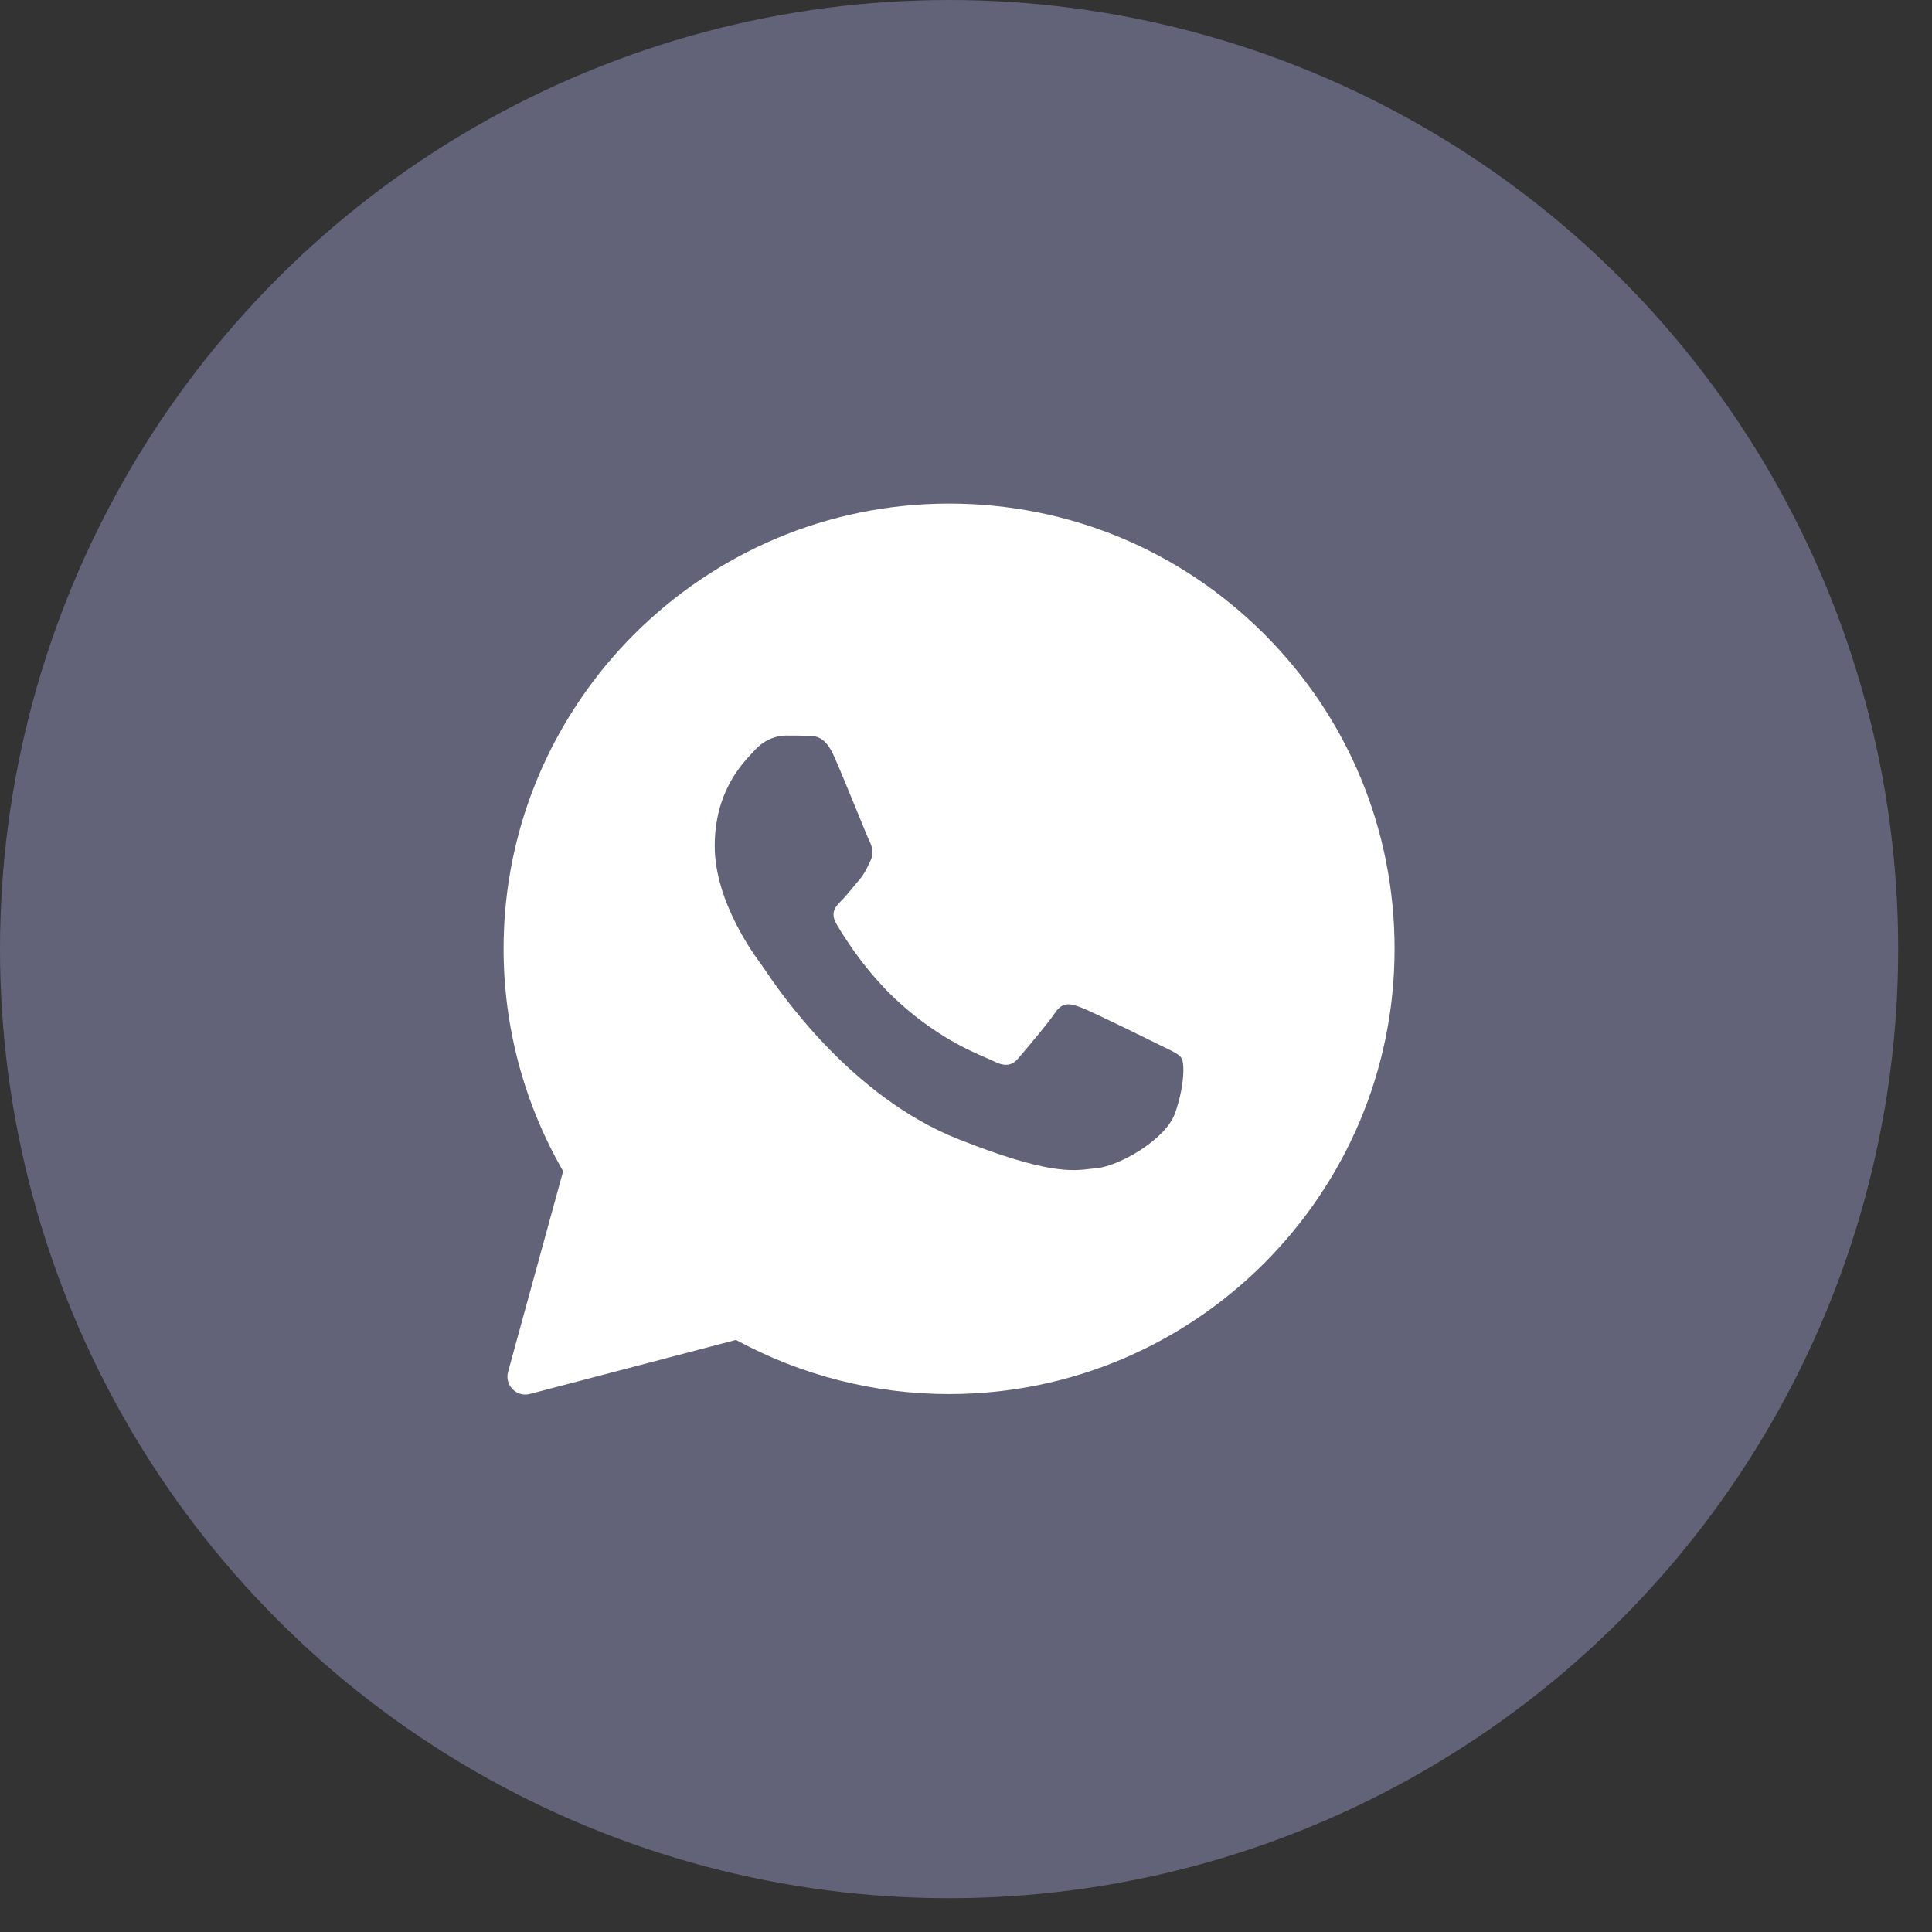 <?xml version="1.0" encoding="UTF-8"?> <svg xmlns="http://www.w3.org/2000/svg" width="52" height="52" viewBox="0 0 52 52" fill="none"><rect x="0" y="0" width="52" height="52" fill="#333333" stroke="none"/><circle cx="25.545" cy="25.545" r="25.545" fill="#626378"></circle><path fill-rule="evenodd" clip-rule="evenodd" d="M13.675 36.923C13.576 37.282 13.902 37.613 14.261 37.519L19.809 36.064C21.56 37.017 23.532 37.522 25.539 37.522H25.545C32.151 37.522 37.535 32.148 37.535 25.541C37.535 22.339 36.29 19.328 34.027 17.066C31.764 14.804 28.755 13.554 25.545 13.554C18.939 13.554 13.554 18.929 13.554 25.535C13.554 27.637 14.106 29.702 15.157 31.523L13.675 36.923ZM21.745 19.804C21.965 19.81 22.209 19.822 22.442 20.339C22.596 20.684 22.855 21.319 23.067 21.836C23.231 22.238 23.367 22.569 23.401 22.637C23.478 22.792 23.526 22.97 23.424 23.178C23.412 23.203 23.401 23.226 23.39 23.249C23.309 23.418 23.251 23.539 23.115 23.696C23.058 23.761 23 23.832 22.942 23.903C22.839 24.027 22.737 24.151 22.65 24.238C22.495 24.392 22.334 24.559 22.513 24.869C22.692 25.178 23.317 26.196 24.24 27.017C25.233 27.904 26.096 28.278 26.532 28.467C26.617 28.504 26.686 28.534 26.736 28.559C27.046 28.714 27.23 28.69 27.409 28.482C27.588 28.273 28.183 27.577 28.392 27.267C28.595 26.958 28.803 27.006 29.089 27.113C29.375 27.22 30.9 27.97 31.209 28.124C31.271 28.155 31.328 28.183 31.381 28.208C31.596 28.312 31.743 28.382 31.805 28.488C31.883 28.618 31.883 29.237 31.626 29.964C31.364 30.69 30.102 31.386 29.53 31.44C29.476 31.445 29.422 31.451 29.366 31.458C28.842 31.522 28.177 31.602 25.807 30.666C22.886 29.513 20.959 26.652 20.569 26.074C20.538 26.028 20.517 25.997 20.506 25.982L20.499 25.973C20.322 25.735 19.237 24.277 19.237 22.774C19.237 21.335 19.943 20.586 20.265 20.245C20.285 20.223 20.304 20.203 20.321 20.185C20.607 19.875 20.941 19.798 21.149 19.798C21.358 19.798 21.566 19.798 21.745 19.804Z" fill="white"></path></svg> 